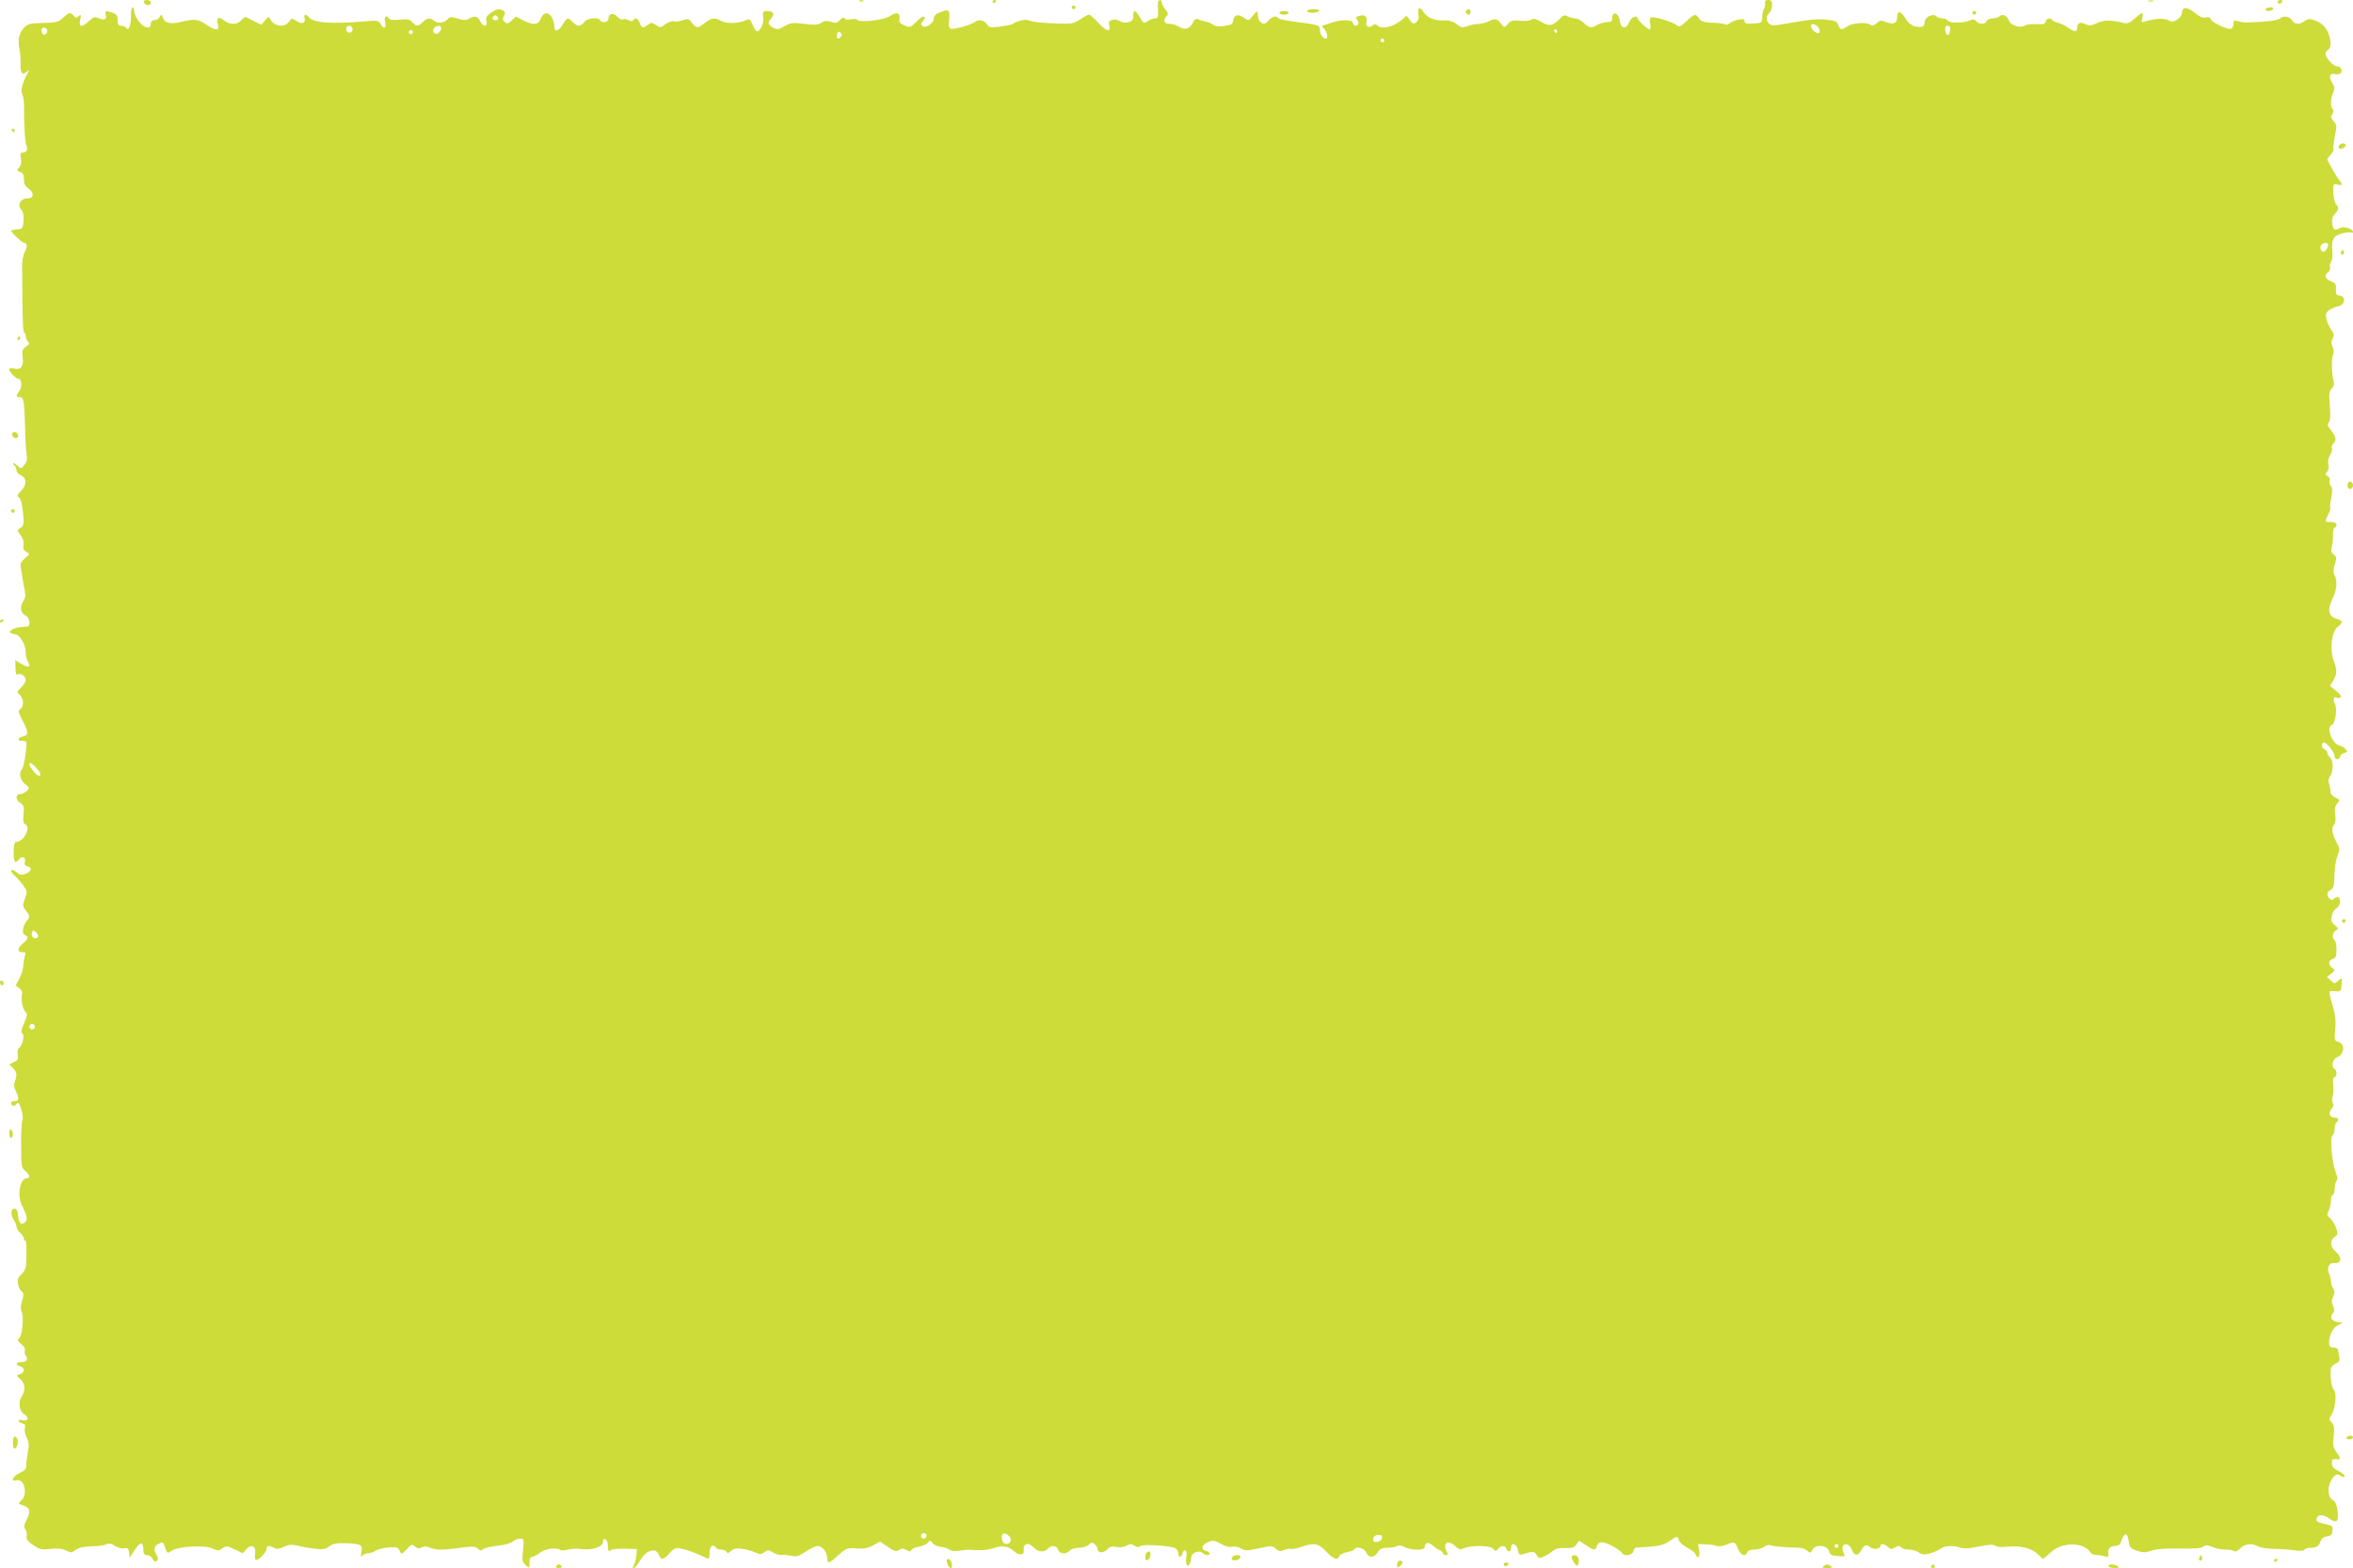 <?xml version="1.0" standalone="no"?>
<!DOCTYPE svg PUBLIC "-//W3C//DTD SVG 20010904//EN"
 "http://www.w3.org/TR/2001/REC-SVG-20010904/DTD/svg10.dtd">
<svg version="1.0" xmlns="http://www.w3.org/2000/svg"
 width="1280pt" height="853pt" viewBox="0 0 1280 853"
 preserveAspectRatio="xMidYMid meet">
<g transform="translate(0,853) scale(0.1,-0.1)"
fill="#cddc39" stroke="none">
<path d="M782 8518 c7 -19 38 -22 38 -4 0 10 -9 16 -21 16 -12 0 -19 -5 -17
-12z"/>
<path d="M4678 8523 c7 -3 16 -2 19 1 4 3 -2 6 -13 5 -11 0 -14 -3 -6 -6z"/>
<path d="M5400 8519 c0 -5 5 -7 10 -4 6 3 10 8 10 11 0 2 -4 4 -10 4 -5 0 -10
-5 -10 -11z"/>
<path d="M6299 8513 c-1 -10 0 -33 1 -50 1 -26 -2 -33 -17 -33 -10 0 -28 -7
-40 -15 -20 -14 -22 -13 -42 20 -24 42 -37 45 -36 8 0 -20 -6 -28 -27 -34 -17
-4 -33 -2 -44 5 -9 7 -28 11 -41 8 -20 -4 -23 -9 -19 -28 11 -41 -15 -37 -57
10 -23 25 -47 46 -53 46 -6 0 -28 -12 -49 -26 -36 -24 -42 -25 -152 -21 -62 3
-119 10 -126 16 -12 9 -63 -2 -92 -21 -5 -3 -36 -9 -67 -13 -51 -6 -58 -5 -70
14 -13 21 -47 28 -63 12 -18 -15 -115 -43 -132 -37 -12 5 -14 16 -10 50 7 52
-3 59 -50 39 -22 -8 -33 -20 -33 -33 0 -26 -47 -57 -63 -41 -8 8 -8 14 1 23 7
7 12 16 12 20 0 16 -17 8 -48 -23 -30 -29 -33 -30 -62 -17 -25 10 -30 18 -27
36 6 32 -18 39 -51 15 -30 -22 -168 -38 -178 -21 -3 5 -19 6 -34 3 -17 -4 -31
-2 -35 5 -5 8 -13 5 -26 -9 -16 -17 -24 -18 -48 -10 -23 8 -35 7 -53 -5 -19
-12 -36 -13 -93 -6 -62 8 -74 6 -107 -12 -33 -19 -41 -20 -63 -8 -29 16 -31
27 -9 51 20 22 10 39 -23 39 -23 0 -25 -3 -21 -32 5 -33 -15 -78 -34 -78 -5 0
-16 16 -24 35 -12 29 -18 34 -32 27 -36 -19 -106 -23 -136 -7 -39 21 -54 19
-92 -10 -40 -31 -43 -31 -69 0 -18 24 -23 25 -53 14 -18 -6 -39 -8 -48 -5 -8
3 -28 -4 -43 -15 -27 -20 -30 -20 -53 -5 -21 14 -27 14 -44 1 -27 -20 -33 -19
-44 10 -10 26 -24 32 -35 15 -4 -7 -13 -7 -26 0 -11 6 -24 8 -30 4 -6 -3 -19
3 -30 15 -22 23 -49 18 -49 -10 0 -20 -34 -27 -45 -9 -12 19 -74 11 -87 -10
-7 -11 -20 -20 -29 -20 -9 0 -24 9 -34 20 -25 27 -30 26 -55 -15 -25 -40 -45
-41 -45 -4 0 14 -7 36 -16 49 -19 28 -45 22 -59 -15 -12 -31 -41 -33 -95 -5
l-39 20 -23 -22 c-18 -17 -25 -19 -37 -8 -12 9 -13 17 -5 32 8 16 8 23 -2 29
-22 14 -39 11 -70 -12 -23 -16 -28 -26 -23 -45 8 -33 -19 -32 -34 1 -13 27
-32 31 -61 13 -15 -9 -29 -9 -61 1 -35 10 -44 10 -53 -2 -18 -21 -54 -27 -74
-11 -25 19 -40 17 -63 -6 -25 -25 -36 -25 -57 -1 -13 16 -25 18 -68 14 -33 -4
-55 -1 -59 6 -14 23 -28 11 -21 -19 8 -35 -8 -41 -25 -10 -10 18 -17 20 -83
14 -186 -16 -282 -9 -308 23 -16 19 -28 16 -22 -6 7 -28 -14 -35 -44 -15 -26
16 -27 16 -41 -4 -25 -37 -89 -24 -105 20 -3 9 -11 5 -25 -12 l-20 -25 -39 19
c-21 11 -41 21 -45 23 -4 2 -15 -5 -25 -17 -22 -26 -63 -26 -96 0 -29 23 -41
14 -31 -25 8 -33 -13 -33 -62 0 -47 32 -66 34 -142 15 -53 -13 -88 -5 -96 23
-6 20 -7 21 -17 5 -5 -10 -19 -18 -29 -18 -13 0 -20 -7 -20 -20 0 -32 -36 -24
-64 13 -15 19 -26 44 -26 55 0 12 -4 22 -9 22 -5 0 -9 -23 -9 -51 0 -51 -13
-81 -26 -60 -4 6 -16 11 -27 11 -15 0 -19 7 -19 30 0 24 -6 33 -26 40 -37 14
-46 12 -39 -9 8 -26 -8 -34 -38 -20 -21 9 -28 7 -52 -15 -40 -37 -58 -35 -49
6 6 28 5 31 -8 20 -12 -10 -18 -9 -28 3 -17 20 -23 19 -56 -11 -25 -24 -37
-27 -111 -29 -73 -2 -85 -6 -103 -26 -27 -33 -34 -63 -25 -112 5 -23 8 -63 7
-89 -1 -49 11 -60 37 -35 11 10 11 7 0 -13 -28 -52 -38 -93 -28 -112 6 -10 10
-42 10 -71 -1 -94 5 -192 13 -209 10 -21 0 -38 -21 -38 -12 0 -14 -7 -9 -32 4
-22 1 -37 -10 -49 -14 -16 -14 -18 5 -24 16 -5 21 -15 21 -40 0 -25 7 -38 27
-53 32 -23 26 -52 -11 -52 -35 0 -53 -35 -31 -60 11 -12 15 -32 13 -61 -3 -42
-5 -44 -36 -47 -17 -2 -32 -5 -32 -7 0 -8 59 -65 68 -65 20 0 23 -20 7 -50 -9
-17 -16 -53 -15 -83 0 -29 1 -63 1 -77 1 -209 4 -280 11 -280 4 0 8 -8 8 -18
0 -10 5 -23 12 -30 10 -10 7 -16 -11 -28 -19 -14 -22 -23 -18 -54 7 -52 -7
-73 -44 -65 -18 4 -29 3 -29 -4 0 -13 36 -51 49 -51 19 0 23 -41 7 -65 -20
-30 -20 -35 -2 -35 25 0 28 -17 32 -153 1 -73 6 -146 9 -162 5 -22 1 -37 -12
-54 -18 -22 -20 -22 -35 -7 -9 9 -20 16 -24 16 -5 0 -3 -5 4 -12 7 -7 12 -19
12 -28 0 -8 10 -20 23 -25 33 -15 34 -52 2 -85 -22 -23 -24 -29 -12 -36 10 -6
17 -34 22 -81 6 -65 5 -73 -13 -84 -20 -13 -20 -13 0 -40 13 -18 19 -37 16
-54 -4 -19 0 -29 15 -37 20 -11 20 -11 -7 -35 -23 -20 -27 -29 -22 -56 3 -18
8 -45 10 -62 3 -16 8 -44 11 -61 5 -22 2 -40 -10 -57 -19 -30 -13 -62 16 -77
11 -6 19 -21 19 -35 0 -21 -5 -25 -29 -25 -40 0 -84 -18 -76 -30 3 -5 15 -10
26 -10 25 0 59 -56 59 -98 0 -18 5 -41 12 -52 19 -29 3 -35 -35 -12 l-34 20 1
-43 c1 -26 5 -40 10 -35 13 13 46 -7 46 -29 0 -9 -11 -28 -26 -42 -20 -19 -23
-25 -11 -34 24 -18 30 -65 10 -80 -16 -12 -15 -16 10 -65 33 -64 34 -78 2 -86
-29 -7 -34 -24 -7 -24 10 0 21 -2 24 -5 8 -8 -11 -138 -22 -149 -19 -19 -11
-60 16 -81 25 -20 25 -22 10 -38 -10 -9 -26 -17 -37 -17 -26 0 -25 -32 2 -48
18 -12 21 -21 17 -62 -4 -35 -1 -50 9 -54 34 -13 -7 -96 -48 -96 -10 0 -14
-14 -15 -55 0 -56 9 -68 31 -38 15 20 38 8 30 -17 -4 -12 1 -19 16 -23 27 -7
20 -29 -14 -41 -21 -8 -31 -6 -47 9 -11 10 -23 15 -28 11 -4 -4 4 -18 18 -30
14 -12 35 -36 47 -53 21 -30 22 -34 8 -72 -13 -37 -12 -42 6 -65 23 -29 23
-35 5 -55 -22 -26 -29 -71 -11 -77 22 -9 19 -23 -10 -46 -31 -24 -32 -48 -4
-48 18 0 20 -4 14 -22 -4 -13 -8 -37 -9 -54 0 -17 -10 -47 -21 -68 l-20 -37
20 -15 c11 -9 18 -21 16 -27 -8 -27 0 -81 15 -98 14 -16 14 -21 -5 -65 -15
-34 -18 -50 -10 -55 14 -8 3 -63 -16 -79 -9 -7 -12 -22 -9 -39 5 -22 1 -29
-20 -39 l-26 -12 20 -20 c22 -22 24 -37 11 -73 -7 -17 -5 -33 5 -52 19 -38 18
-55 -6 -55 -11 0 -20 -4 -20 -9 0 -15 18 -23 25 -11 3 5 9 10 13 10 12 0 33
-81 24 -94 -4 -6 -8 -67 -7 -134 0 -116 1 -125 23 -142 25 -21 29 -40 7 -40
-36 0 -53 -94 -26 -147 30 -59 33 -79 16 -93 -21 -17 -33 -4 -37 40 -2 23 -8
35 -18 35 -21 0 -24 -32 -6 -60 9 -13 16 -31 16 -40 0 -8 9 -23 20 -32 11 -10
20 -23 20 -30 0 -7 3 -13 8 -13 6 0 8 -50 4 -128 -1 -20 -11 -42 -26 -55 -19
-18 -23 -29 -18 -52 3 -17 12 -35 20 -41 12 -8 12 -17 2 -51 -8 -27 -9 -46 -2
-59 13 -26 3 -131 -14 -145 -11 -9 -9 -15 12 -31 15 -12 23 -26 19 -35 -3 -9
0 -22 6 -29 15 -18 3 -34 -27 -34 -29 0 -32 -16 -4 -23 26 -7 26 -34 -1 -42
-21 -7 -21 -7 4 -30 26 -25 27 -60 1 -100 -16 -26 -7 -73 17 -88 29 -18 24
-41 -6 -33 -14 4 -25 2 -25 -3 0 -5 9 -11 21 -14 16 -4 19 -11 14 -26 -3 -11
1 -34 10 -51 13 -25 14 -41 6 -83 -5 -29 -9 -61 -8 -72 1 -14 -9 -26 -36 -38
-39 -19 -52 -49 -18 -40 46 12 65 -82 23 -113 -15 -12 -14 -14 16 -24 36 -14
40 -31 16 -80 -14 -26 -15 -37 -5 -52 7 -11 9 -27 6 -37 -4 -13 6 -26 35 -46
36 -25 46 -27 95 -21 40 4 64 2 84 -9 26 -13 31 -13 52 3 17 13 44 19 86 20
35 0 71 5 81 11 14 7 26 5 46 -8 15 -10 38 -16 51 -14 20 4 24 1 27 -23 l3
-28 28 42 c30 47 47 47 47 1 0 -22 5 -29 20 -29 10 0 24 -9 31 -21 8 -16 14
-18 22 -10 9 9 8 17 -1 31 -17 28 -15 48 7 60 27 14 28 14 40 -21 11 -31 11
-31 37 -14 36 24 184 31 223 10 25 -12 31 -12 51 2 21 15 26 14 67 -6 l44 -21
18 21 c26 32 55 19 49 -22 -3 -16 -1 -32 3 -35 12 -7 59 41 59 60 0 19 13 20
41 6 14 -8 28 -7 53 5 27 13 42 14 72 7 22 -6 64 -13 95 -17 45 -5 60 -3 80
13 18 14 39 18 90 17 82 -3 93 -8 85 -48 -5 -25 -4 -29 6 -19 7 7 20 12 30 12
10 0 29 6 41 14 12 8 45 16 72 18 43 3 51 0 59 -18 10 -22 10 -22 38 8 26 28
30 29 46 15 12 -11 22 -13 35 -5 10 5 26 7 35 3 44 -19 68 -19 176 -5 67 9 82
8 96 -5 12 -11 19 -12 28 -3 7 7 41 15 77 19 38 4 73 13 84 23 9 9 28 16 40
16 22 0 22 -2 16 -63 -6 -55 -4 -64 14 -81 21 -19 21 -19 21 12 0 20 5 32 14
32 7 0 26 10 42 22 28 23 90 32 110 17 6 -5 25 -4 43 1 19 5 53 7 76 3 57 -7
115 12 115 39 0 28 25 16 26 -13 2 -39 3 -42 17 -32 6 6 41 9 77 8 l65 -2 -3
-34 c-2 -19 -8 -42 -13 -51 -20 -37 10 -17 32 21 33 60 90 76 104 30 9 -27 27
-24 58 12 21 25 33 30 55 26 33 -6 88 -25 124 -43 36 -19 38 -18 38 21 0 34
20 49 35 25 3 -6 17 -10 30 -10 13 0 25 -6 28 -12 3 -10 10 -8 24 5 16 14 30
16 64 11 24 -4 56 -13 70 -20 22 -11 29 -11 47 2 19 13 24 13 46 -1 14 -9 35
-15 48 -14 13 1 37 -1 54 -5 26 -6 40 -1 77 23 25 17 54 31 65 31 25 0 52 -35
52 -67 0 -32 11 -29 61 17 42 38 47 40 99 37 41 -3 64 1 91 17 l37 20 42 -29
c35 -24 45 -27 61 -17 15 10 24 9 40 0 17 -10 23 -10 26 -1 2 7 21 15 41 19
20 3 43 13 50 22 11 14 13 14 25 -2 7 -10 27 -19 45 -21 17 -1 38 -8 47 -15 9
-8 28 -10 52 -6 21 3 45 6 53 5 69 -4 101 -2 137 10 48 16 79 10 111 -19 23
-22 54 -20 51 2 -5 43 25 52 56 18 21 -24 58 -26 75 -5 18 21 48 19 55 -5 8
-24 47 -27 65 -5 7 8 28 15 48 15 19 0 44 7 54 16 14 14 20 14 33 4 8 -7 15
-18 15 -25 0 -24 32 -26 52 -5 15 16 27 20 50 15 18 -4 40 -2 55 6 20 11 28
11 45 0 14 -9 24 -9 31 -2 12 12 162 3 190 -11 9 -5 17 -18 17 -28 0 -26 16
-26 23 1 3 12 10 18 16 14 6 -3 8 -17 5 -31 -3 -13 -3 -32 0 -41 6 -15 8 -15
16 -3 6 8 10 25 10 37 0 26 44 43 63 24 13 -13 37 -15 37 -2 0 5 -9 11 -20 14
-30 8 -24 33 12 48 28 11 35 10 69 -9 25 -15 47 -20 63 -16 14 3 34 -1 48 -10
21 -13 30 -13 96 1 68 15 73 15 92 -2 17 -15 24 -16 45 -7 14 6 31 9 38 6 7
-2 32 2 56 11 69 24 92 20 135 -25 39 -42 63 -50 72 -25 3 8 21 17 40 21 19 3
37 10 40 15 12 19 54 9 66 -16 14 -32 41 -32 62 0 13 19 25 25 54 25 20 0 43
4 51 9 10 6 25 4 42 -5 38 -19 109 -19 109 0 0 25 21 29 43 9 12 -11 30 -23
40 -26 9 -4 17 -11 17 -17 0 -5 7 -10 15 -10 12 0 13 4 5 19 -24 46 7 67 45
31 20 -19 29 -22 47 -13 39 18 149 16 162 -3 11 -14 13 -14 25 0 17 20 37 21
45 1 8 -22 26 -18 26 5 0 32 30 24 37 -11 5 -26 9 -30 27 -24 55 17 64 17 75
-4 10 -18 15 -19 39 -9 15 7 37 20 48 30 16 14 34 18 68 17 38 -2 49 1 61 19
l15 21 37 -24 c43 -30 53 -31 60 -5 4 13 14 20 29 20 24 0 96 -40 109 -60 11
-18 53 -11 60 10 3 11 9 20 13 21 4 0 39 2 77 5 52 4 79 11 106 30 42 29 45
29 52 5 2 -11 23 -29 45 -40 22 -11 42 -27 45 -36 12 -29 26 -15 20 20 l-6 35
39 -1 c22 0 48 -4 59 -8 12 -5 33 -3 54 5 46 19 49 19 65 -21 16 -36 40 -46
50 -20 3 9 18 15 38 15 19 0 44 7 56 16 12 8 27 12 33 8 10 -6 92 -13 158 -14
13 0 32 -7 42 -16 16 -14 18 -14 29 6 17 31 82 25 90 -9 4 -19 13 -24 48 -26
39 -3 41 -2 31 17 -6 11 -8 26 -5 34 9 24 37 15 49 -16 13 -34 34 -36 51 -5
17 31 29 35 48 19 17 -16 58 -11 58 7 0 14 22 11 41 -7 14 -13 20 -13 38 -2
16 10 23 10 33 0 6 -6 26 -12 43 -12 17 0 40 -7 53 -15 17 -13 29 -14 60 -6
21 6 46 17 57 25 23 18 72 20 109 7 17 -7 48 -5 101 6 56 11 79 12 89 4 9 -7
33 -9 67 -5 67 8 133 -9 166 -42 13 -13 25 -24 27 -24 2 0 20 15 40 34 62 59
183 59 219 -1 4 -7 18 -12 30 -12 12 0 33 -3 45 -7 20 -6 23 -3 21 12 -5 28 9
44 37 44 15 0 27 7 30 17 18 58 37 61 44 7 4 -31 10 -38 45 -50 34 -11 46 -11
81 1 28 9 77 13 152 11 75 -2 115 1 127 10 13 10 23 10 50 -2 19 -8 52 -14 74
-14 22 0 42 -4 46 -9 3 -5 16 1 30 15 26 26 64 31 98 12 12 -7 51 -13 87 -14
36 0 86 -4 112 -8 29 -4 49 -3 53 3 3 6 18 11 33 11 34 0 47 9 56 37 5 14 17
23 34 25 21 2 28 9 30 30 3 23 -1 28 -25 34 -57 12 -64 16 -61 32 5 25 34 26
69 1 21 -15 34 -18 41 -11 14 14 1 102 -17 108 -27 11 -37 57 -20 97 17 42 38
55 59 38 9 -8 17 -8 20 -2 3 5 -11 18 -31 28 -29 14 -38 24 -38 43 0 20 4 24
23 22 27 -4 28 2 1 40 -18 25 -20 37 -14 84 5 45 3 59 -10 75 -16 16 -16 21
-3 41 23 35 31 118 14 137 -13 15 -21 68 -17 114 0 9 13 23 27 29 21 10 24 17
19 37 -3 15 -6 32 -7 39 -1 6 -12 12 -25 12 -17 0 -23 6 -23 24 0 42 20 83 48
97 l27 13 -28 4 c-33 4 -45 26 -27 47 10 12 10 21 2 40 -9 19 -9 31 0 51 9 20
9 30 0 45 -7 10 -12 28 -12 38 0 11 -5 31 -11 45 -13 27 2 58 25 55 44 -5 50
29 11 63 -30 26 -32 61 -5 79 18 13 19 17 7 52 -8 20 -22 43 -32 51 -17 12
-18 17 -7 40 7 15 12 40 12 56 0 17 5 30 10 30 6 0 10 15 10 33 0 18 5 38 10
43 7 7 6 22 -4 46 -20 48 -33 193 -17 202 6 4 11 20 11 36 0 16 5 32 10 35 17
11 11 25 -10 25 -27 0 -36 26 -17 48 10 11 13 22 7 31 -4 8 -5 24 -1 35 4 12
6 40 3 64 -2 27 0 42 7 42 14 0 15 37 1 45 -20 12 -11 55 14 64 41 16 44 74 4
84 -19 5 -20 11 -15 65 4 41 2 77 -9 113 -30 106 -30 100 7 97 33 -3 34 -2 37
37 3 39 3 39 -17 21 -21 -19 -21 -19 -42 0 l-21 19 23 18 c22 18 22 20 6 32
-23 17 -22 41 3 48 16 4 20 14 20 50 0 25 -4 49 -10 52 -16 10 -12 43 7 54 16
8 15 11 -6 28 -19 16 -22 25 -16 51 3 18 15 37 26 42 22 13 26 60 5 60 -8 0
-18 -5 -21 -10 -5 -8 -11 -7 -21 1 -19 16 -18 36 5 48 15 8 19 23 20 80 1 39
8 86 17 106 12 29 12 40 2 58 -30 53 -38 91 -23 107 9 10 12 29 8 58 -4 32 -1
47 11 61 17 18 16 20 -11 33 -17 9 -27 21 -26 33 1 10 -3 28 -7 41 -6 15 -4
28 5 40 19 25 19 88 0 104 -8 7 -15 18 -15 25 0 7 -7 15 -15 19 -18 7 -20 36
-2 36 16 0 57 -53 57 -75 0 -8 7 -15 15 -15 8 0 15 6 15 14 0 7 10 16 22 19
17 5 19 9 9 21 -6 8 -22 17 -34 20 -41 10 -75 100 -42 112 19 8 31 92 16 116
-12 20 -6 42 10 33 5 -4 14 -3 21 1 7 5 -1 17 -23 35 l-34 28 18 29 c21 37 21
54 1 111 -21 62 -10 155 22 180 32 25 30 35 -8 46 -42 13 -48 48 -19 109 23
46 27 96 11 127 -8 13 -7 31 1 59 11 36 10 42 -6 54 -14 10 -16 20 -10 42 4
16 7 46 6 67 0 20 4 37 9 37 6 0 10 7 10 15 0 10 -10 15 -30 15 -35 0 -35 1
-15 41 9 16 14 33 11 37 -2 4 0 29 6 55 7 35 7 52 -2 62 -7 8 -10 21 -7 30 4
8 -1 19 -10 24 -14 8 -15 12 -4 25 8 9 11 26 7 41 -4 16 0 34 10 50 8 13 13
29 9 35 -4 6 1 20 10 30 17 19 12 38 -24 82 -10 13 -11 21 -2 31 7 10 9 39 5
90 -6 64 -4 78 10 93 12 11 15 24 11 38 -11 32 -13 129 -3 148 5 10 4 27 -3
41 -8 18 -8 30 0 46 10 17 8 26 -8 48 -11 16 -22 42 -26 60 -5 26 -2 34 17 47
13 8 35 18 51 21 35 9 39 52 5 57 -19 2 -23 9 -21 34 2 27 -2 34 -27 44 -33
14 -38 31 -15 50 9 7 13 20 10 28 -3 8 0 21 6 28 6 8 9 33 7 56 -7 64 5 85 52
98 22 6 45 8 50 5 6 -3 10 -2 10 3 0 17 -50 33 -70 22 -30 -16 -37 -12 -43 23
-3 23 1 38 14 53 22 24 24 35 7 52 -7 7 -14 36 -15 63 -1 49 -1 51 23 45 27
-7 30 0 9 24 -12 14 -65 106 -65 114 0 2 9 13 20 26 11 12 17 26 14 31 -3 5 1
35 7 68 12 55 11 62 -6 81 -16 17 -17 25 -7 40 7 12 8 21 2 25 -14 8 -13 59 2
90 10 22 9 31 -6 56 -19 32 -13 53 14 46 10 -2 23 -1 30 3 18 11 4 40 -19 40
-19 0 -61 47 -61 68 0 5 7 16 16 23 12 10 14 23 10 52 -9 53 -36 89 -80 105
-31 11 -39 11 -58 -2 -30 -22 -55 -20 -70 4 -14 22 -48 26 -65 9 -6 -6 -42
-13 -80 -16 -103 -7 -116 -7 -145 1 -24 7 -28 5 -28 -13 0 -12 -6 -24 -13 -27
-18 -7 -104 33 -111 52 -4 10 -13 13 -26 9 -14 -5 -32 3 -60 25 -43 34 -70 34
-70 1 0 -12 -11 -28 -25 -37 -22 -14 -30 -15 -50 -4 -23 12 -69 10 -124 -6
-22 -7 -23 -5 -17 19 8 35 1 34 -42 -4 -27 -24 -40 -29 -61 -24 -66 17 -104
17 -142 0 -32 -15 -44 -16 -65 -6 -30 13 -44 7 -44 -20 0 -24 -15 -24 -49 0
-15 11 -39 23 -54 26 -15 4 -30 11 -33 16 -9 15 -32 10 -36 -8 -3 -14 -12 -17
-51 -14 -26 1 -53 -2 -60 -7 -22 -17 -78 -2 -88 24 -10 29 -36 41 -52 25 -6
-6 -23 -11 -38 -11 -15 0 -29 -7 -33 -15 -7 -19 -40 -19 -56 0 -8 10 -18 12
-29 6 -31 -16 -110 -19 -122 -5 -6 8 -21 14 -33 14 -12 0 -27 5 -34 12 -17 17
-62 -6 -62 -31 0 -26 -12 -32 -50 -25 -22 5 -39 18 -56 46 -26 41 -44 42 -44
2 0 -31 -22 -40 -60 -24 -27 11 -33 10 -51 -6 -16 -14 -24 -16 -37 -7 -24 14
-96 8 -124 -11 -30 -21 -37 -20 -48 8 -7 20 -17 24 -67 29 -56 5 -80 2 -226
-23 -53 -10 -70 -10 -82 0 -19 16 -19 44 0 60 8 7 15 25 15 41 0 23 -5 29 -21
29 -14 0 -19 -6 -17 -17 1 -10 -2 -25 -7 -33 -5 -8 -9 -28 -9 -45 -1 -29 -3
-30 -48 -33 -38 -2 -48 0 -48 12 0 12 -7 14 -32 9 -18 -3 -40 -12 -49 -19 -9
-8 -19 -11 -23 -7 -4 4 -34 8 -67 9 -49 2 -64 7 -76 23 -19 28 -25 27 -69 -14
-32 -31 -39 -33 -53 -22 -21 18 -128 50 -140 42 -6 -3 -8 -19 -4 -35 3 -17 2
-30 -3 -30 -12 0 -61 46 -66 61 -7 20 -37 3 -48 -26 -14 -36 -44 -29 -48 10
-6 46 -42 58 -42 14 0 -14 -7 -19 -27 -19 -16 -1 -39 -7 -53 -15 -35 -20 -43
-19 -74 10 -15 14 -36 25 -47 25 -11 0 -30 5 -41 11 -17 9 -24 7 -44 -14 -35
-38 -59 -42 -100 -16 -28 17 -41 20 -53 12 -10 -6 -38 -9 -63 -6 -37 4 -49 2
-65 -17 -20 -21 -21 -21 -34 -3 -22 31 -37 35 -68 18 -17 -8 -42 -15 -57 -15
-15 0 -42 -5 -60 -12 -28 -10 -35 -9 -59 10 -19 15 -41 22 -69 21 -53 -2 -91
14 -112 45 -20 32 -35 25 -28 -12 4 -19 0 -33 -11 -42 -15 -12 -19 -11 -35 10
l-19 25 -23 -21 c-46 -40 -112 -56 -136 -32 -8 8 -15 8 -26 -1 -19 -16 -39 -4
-33 19 7 29 -7 42 -37 34 -20 -5 -24 -10 -17 -17 16 -16 13 -37 -4 -37 -8 0
-15 7 -15 15 0 18 -57 20 -109 4 -20 -7 -42 -14 -50 -16 -11 -3 -11 -7 3 -21
17 -19 22 -52 8 -52 -15 0 -32 24 -32 46 0 27 -6 29 -124 44 -53 7 -99 16
-102 21 -9 16 -33 10 -54 -13 -16 -18 -24 -20 -38 -12 -9 6 -18 20 -18 30 -1
11 -2 24 -3 29 -1 6 -12 -3 -25 -20 -23 -29 -24 -29 -50 -11 -33 21 -53 16
-58 -16 -2 -19 -11 -24 -48 -29 -30 -4 -50 -2 -60 6 -8 7 -26 15 -40 17 -14 3
-33 9 -42 13 -13 5 -21 0 -29 -19 -16 -33 -44 -42 -74 -22 -13 9 -35 16 -49
16 -32 0 -42 17 -23 38 14 15 13 19 -4 41 -10 13 -19 29 -19 37 0 20 -20 17
-21 -3z m-3589 -84 c0 -5 -7 -9 -15 -9 -15 0 -20 12 -9 23 8 8 24 -1 24 -14z
m7184 -51 c5 -9 7 -20 3 -25 -11 -10 -41 11 -45 31 -5 23 26 18 42 -6z m-7978
1 c10 -17 -13 -36 -27 -22 -12 12 -4 33 11 33 5 0 12 -5 16 -11z m484 -3 c0
-7 -6 -19 -14 -25 -19 -16 -41 10 -24 27 16 16 38 15 38 -2z m8208 -11 c-2
-14 -7 -26 -13 -26 -5 0 -11 12 -13 26 -2 18 1 25 13 25 12 0 15 -7 13 -25z
m-10352 4 c3 -6 1 -16 -5 -22 -9 -9 -14 -8 -21 3 -9 15 -4 30 10 30 5 0 12 -5
16 -11z m1988 -20 c-3 -5 -10 -7 -15 -3 -5 3 -7 10 -3 15 3 5 10 7 15 3 5 -3
7 -10 3 -15z m6226 11 c0 -5 -2 -10 -4 -10 -3 0 -8 5 -11 10 -3 6 -1 10 4 10
6 0 11 -4 11 -10z m-3898 -32 c-15 -15 -26 -4 -18 18 5 13 9 15 18 6 9 -9 9
-15 0 -24z m2958 -18 c0 -5 -4 -10 -10 -10 -5 0 -10 5 -10 10 0 6 5 10 10 10
6 0 10 -4 10 -10z m5133 -1106 c8 -9 -11 -44 -24 -44 -16 0 -23 31 -8 41 17
10 24 11 32 3z m-12467 -2850 c25 -26 31 -44 15 -44 -11 0 -51 48 -51 61 0 15
12 10 36 -17z m8 -924 c-14 -14 -38 5 -30 26 6 16 8 16 23 1 11 -11 14 -20 7
-27z m-14 -485 c0 -8 -7 -15 -15 -15 -8 0 -15 7 -15 15 0 8 7 15 15 15 8 0 15
-7 15 -15z m4850 -2770 c0 -8 -7 -15 -15 -15 -8 0 -15 7 -15 15 0 8 7 15 15
15 8 0 15 -7 15 -15z m454 -7 c13 -22 -5 -44 -28 -35 -22 9 -22 60 0 55 9 -2
22 -11 28 -20z m2024 -5 c-4 -22 -48 -31 -48 -10 0 19 10 27 32 27 13 0 18 -6
16 -17z m2482 -43 c0 -5 -4 -10 -10 -10 -5 0 -10 5 -10 10 0 6 5 10 10 10 6 0
10 -4 10 -10z"/>
<path d="M11688 8523 c6 -2 18 -2 25 0 6 3 1 5 -13 5 -14 0 -19 -2 -12 -5z"/>
<path d="M12390 8520 c0 -5 4 -10 9 -10 6 0 13 5 16 10 3 6 -1 10 -9 10 -9 0
-16 -4 -16 -10z"/>
<path d="M5830 8490 c0 -5 5 -10 10 -10 6 0 10 5 10 10 0 6 -4 10 -10 10 -5 0
-10 -4 -10 -10z"/>
<path d="M12325 8480 c-3 -5 3 -10 14 -10 11 0 23 5 26 10 3 6 -3 10 -14 10
-11 0 -23 -4 -26 -10z"/>
<path d="M7110 8470 c0 -5 13 -10 29 -10 17 0 33 5 36 10 4 6 -8 10 -29 10
-20 0 -36 -4 -36 -10z"/>
<path d="M7977 8474 c-8 -8 1 -24 14 -24 5 0 9 7 9 15 0 15 -12 20 -23 9z"/>
<path d="M6960 8460 c0 -5 11 -10 25 -10 14 0 25 5 25 10 0 6 -11 10 -25 10
-14 0 -25 -4 -25 -10z"/>
<path d="M10730 8460 c0 -5 5 -10 10 -10 6 0 10 5 10 10 0 6 -4 10 -10 10 -5
0 -10 -4 -10 -10z"/>
<path d="M65 7820 c3 -5 8 -10 11 -10 2 0 4 5 4 10 0 6 -5 10 -11 10 -5 0 -7
-4 -4 -10z"/>
<path d="M12725 7739 c-4 -6 -4 -13 -1 -16 8 -8 36 5 36 17 0 13 -27 13 -35
-1z"/>
<path d="M12735 7161 c-3 -5 -1 -12 5 -16 5 -3 10 1 10 9 0 18 -6 21 -15 7z"/>
<path d="M95 6690 c-3 -5 -1 -10 4 -10 6 0 11 5 11 10 0 6 -2 10 -4 10 -3 0
-8 -4 -11 -10z"/>
<path d="M66 6171 c-3 -5 1 -14 8 -20 16 -13 32 2 21 19 -8 12 -22 13 -29 1z"/>
<path d="M12770 5890 c0 -11 7 -20 15 -20 8 0 15 9 15 20 0 11 -7 20 -15 20
-8 0 -15 -9 -15 -20z"/>
<path d="M60 5750 c0 -5 5 -10 10 -10 6 0 10 5 10 10 0 6 -4 10 -10 10 -5 0
-10 -4 -10 -10z"/>
<path d="M0 5149 c0 -5 5 -7 10 -4 5 3 10 8 10 11 0 2 -4 4 -10 4 -5 0 -10 -5
-10 -11z"/>
<path d="M12740 3520 c0 -5 5 -10 10 -10 6 0 10 5 10 10 0 6 -4 10 -10 10 -5
0 -10 -4 -10 -10z"/>
<path d="M0 3186 c0 -9 5 -16 10 -16 6 0 10 4 10 9 0 6 -4 13 -10 16 -5 3 -10
-1 -10 -9z"/>
<path d="M50 2366 c0 -14 5 -26 10 -26 6 0 10 9 10 19 0 11 -4 23 -10 26 -6 4
-10 -5 -10 -19z"/>
<path d="M77 714 c-10 -11 -8 -64 2 -64 14 0 23 37 14 55 -5 9 -12 12 -16 9z"/>
<path d="M12765 710 c-3 -5 3 -10 14 -10 12 0 21 5 21 10 0 6 -6 10 -14 10 -8
0 -18 -4 -21 -10z"/>
<path d="M6237 83 c-4 -3 -7 -15 -7 -25 0 -26 24 -17 28 10 3 21 -8 29 -21 15z"/>
<path d="M6707 63 c-14 -13 -6 -24 15 -21 27 4 36 28 11 28 -11 0 -23 -3 -26
-7z"/>
<path d="M8550 58 c0 -7 7 -22 15 -32 13 -17 15 -17 21 -3 3 10 4 24 0 32 -7
18 -36 20 -36 3z"/>
<path d="M11966 61 c-4 -7 -5 -15 -2 -18 9 -9 19 4 14 18 -4 11 -6 11 -12 0z"/>
<path d="M5150 42 c0 -19 12 -42 22 -42 14 0 5 43 -9 48 -7 2 -13 -1 -13 -6z"/>
<path d="M12370 39 c0 -5 5 -7 10 -4 6 3 10 8 10 11 0 2 -4 4 -10 4 -5 0 -10
-5 -10 -11z"/>
<path d="M7600 19 c0 -18 2 -19 15 -9 8 7 15 16 15 21 0 5 -7 9 -15 9 -9 0
-15 -9 -15 -21z"/>
<path d="M8180 20 c0 -5 4 -10 9 -10 6 0 13 5 16 10 3 6 -1 10 -9 10 -9 0 -16
-4 -16 -10z"/>
<path d="M3025 10 c-3 -5 3 -10 15 -10 12 0 18 5 15 10 -3 6 -10 10 -15 10 -5
0 -12 -4 -15 -10z"/>
<path d="M9920 10 c-11 -7 -6 -10 20 -10 26 0 31 3 20 10 -8 5 -17 10 -20 10
-3 0 -12 -5 -20 -10z"/>
<path d="M10505 10 c-3 -5 1 -10 10 -10 9 0 13 5 10 10 -3 6 -8 10 -10 10 -2
0 -7 -4 -10 -10z"/>
<path d="M11470 10 c0 -5 15 -10 33 -10 24 0 28 3 17 10 -20 13 -50 13 -50 0z"/>
</g>
</svg>
